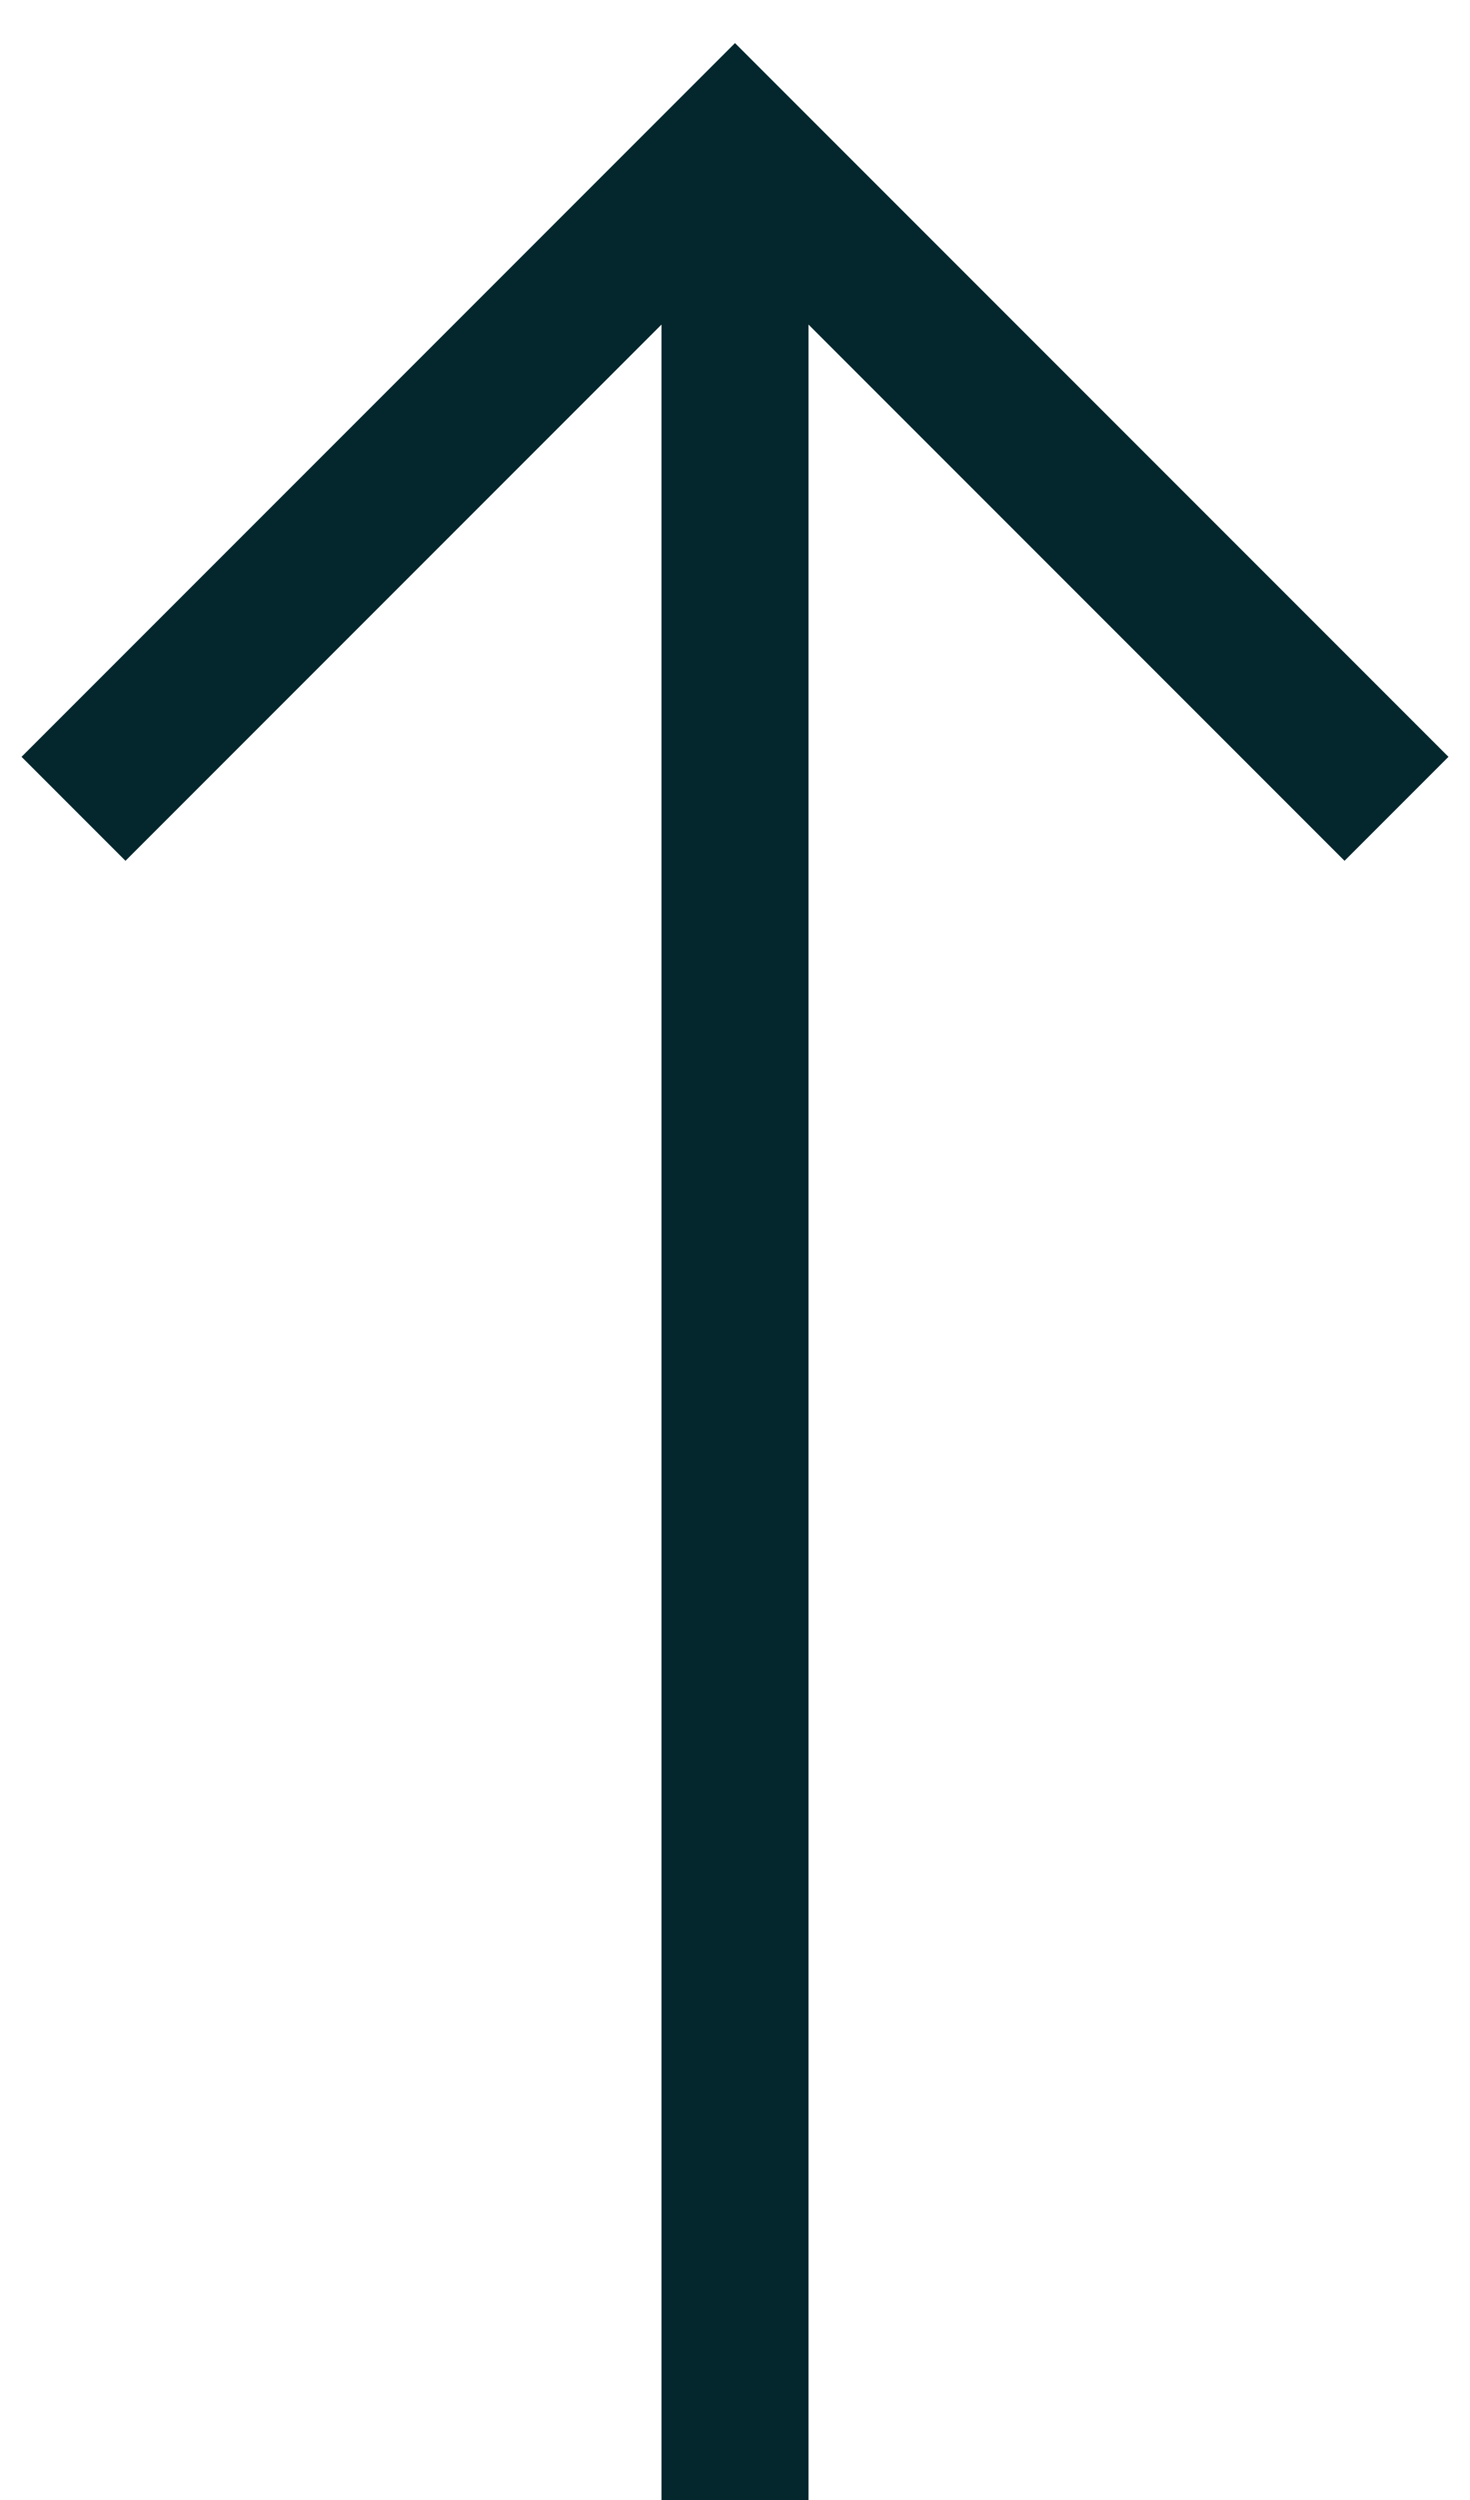 <svg width="20" height="34" viewBox="0 0 20 34" fill="none" xmlns="http://www.w3.org/2000/svg">
<path d="M10 3L10 34" stroke="#04272D" stroke-width="2" stroke-miterlimit="10"/>
<path d="M1 11L10 2L19 11" stroke="#04272D" stroke-width="2" stroke-miterlimit="10"/>
</svg>
